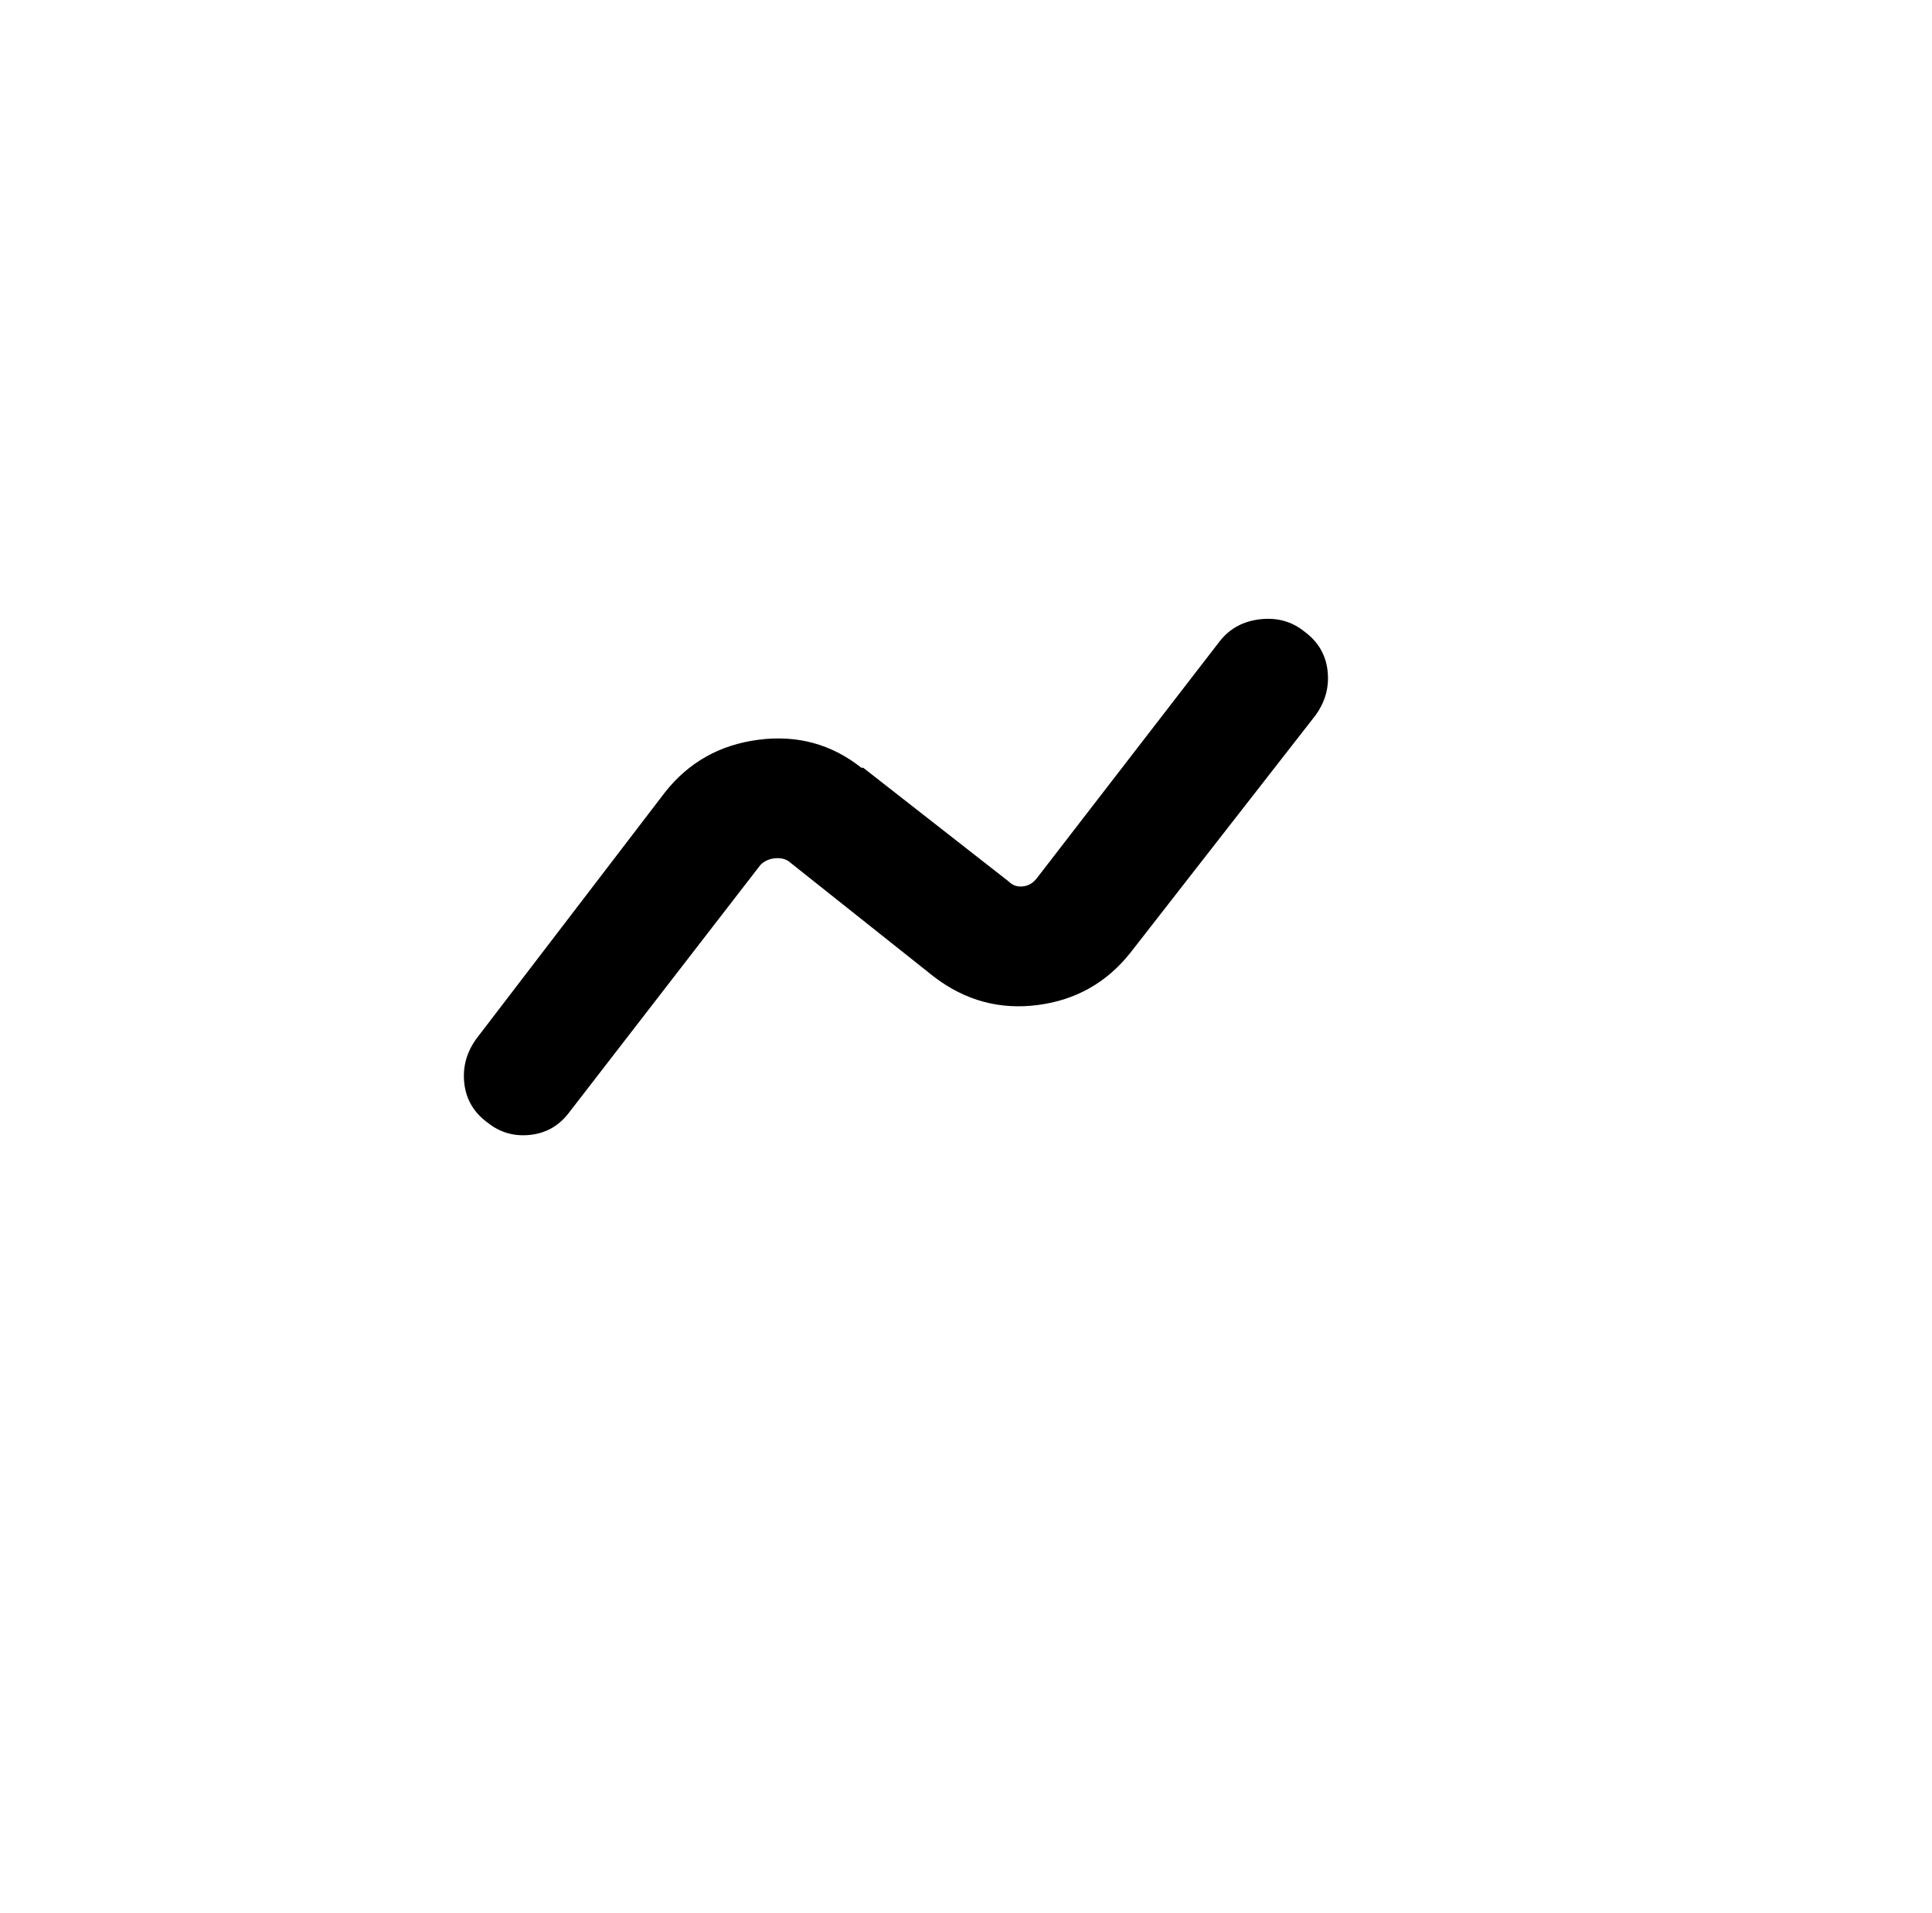 <?xml version="1.0" standalone="no"?>
<!DOCTYPE svg PUBLIC "-//W3C//DTD SVG 1.1//EN" "http://www.w3.org/Graphics/SVG/1.1/DTD/svg11.dtd" >
<svg xmlns="http://www.w3.org/2000/svg" xmlns:xlink="http://www.w3.org/1999/xlink" version="1.1" viewBox="-10 0 1034 1024">
   <path fill="currentColor"
d="M688 338q11 8 12.5 21t-6.5 24l-99 127q-19 24 -49.5 28t-55.5 -15v0l-78 -62q-3 -2 -7.5 -1.5t-7.5 3.5v0v0l-102 132q-8 11 -21 12.5t-23 -6.5q-11 -8 -12.5 -21t6.5 -24l101 -132q19 -24 50 -28t55 15h1l78 61q3 3 7.5 2.5t7.5 -4.5l98 -127q8 -10 21.5 -11.5
t23.5 6.5v0z" />
</svg>
